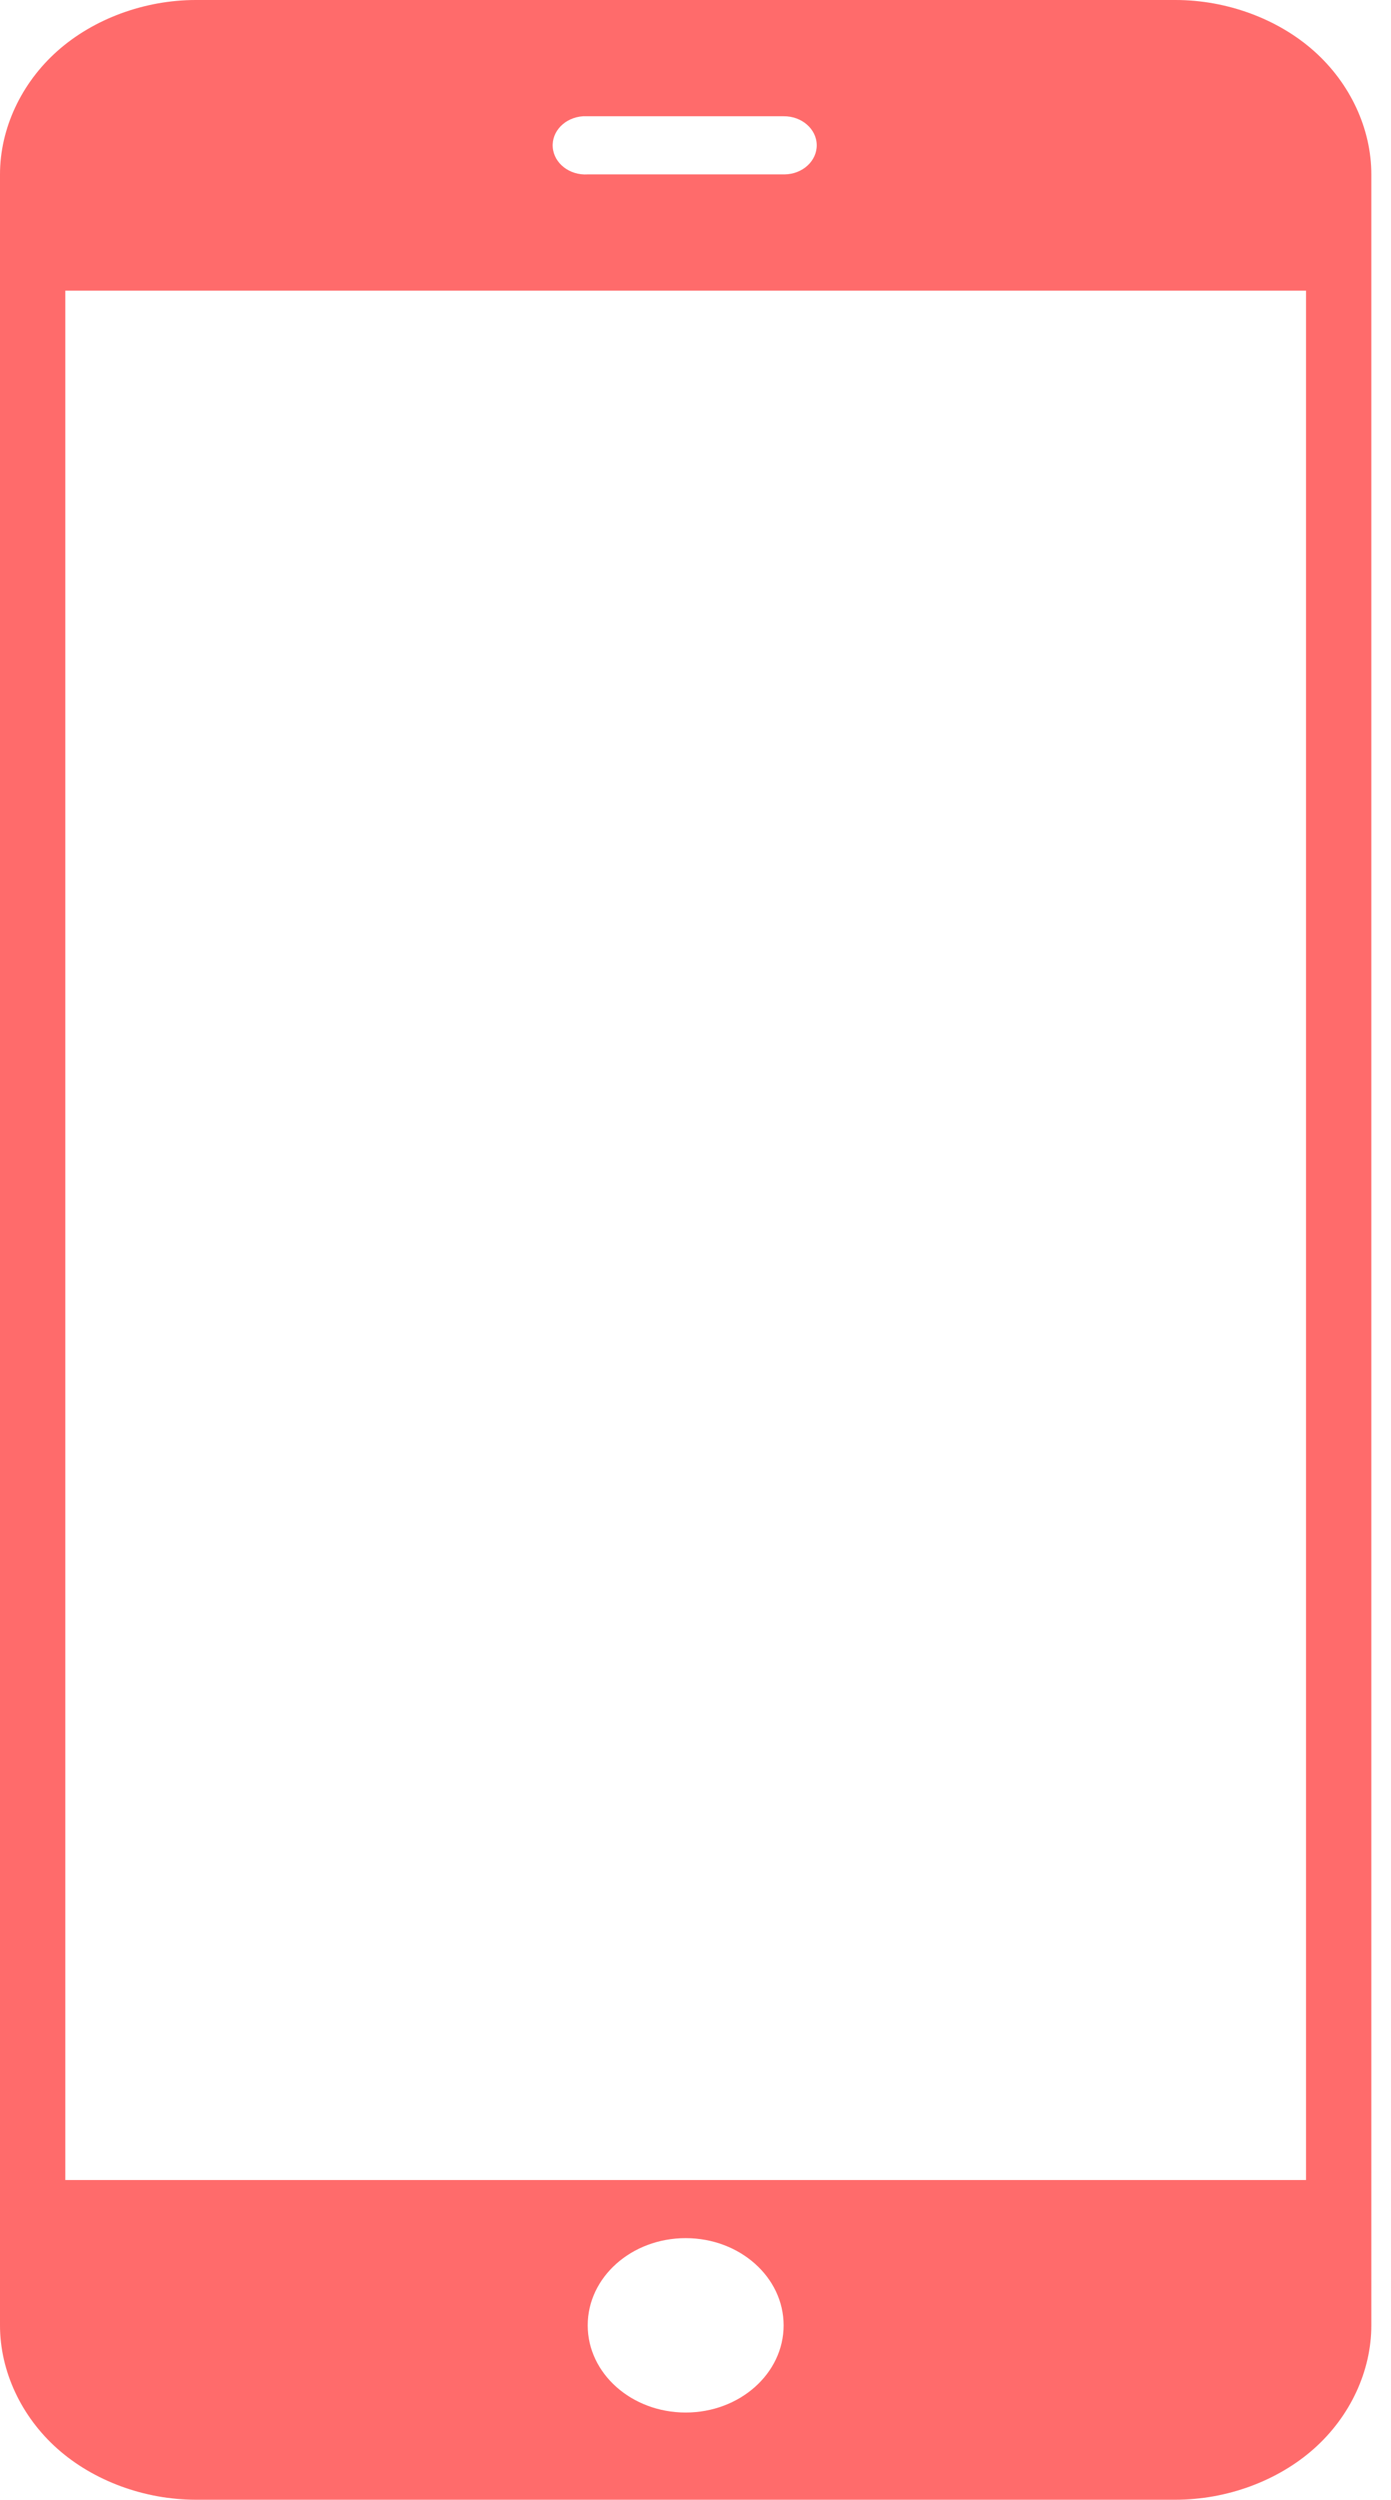 <?xml version="1.0" encoding="UTF-8"?> <svg xmlns="http://www.w3.org/2000/svg" width="59" height="106" viewBox="0 0 59 106" fill="none"> <path d="M8.309 0C6.134 0 3.97 0.796 2.432 2.165C0.894 3.534 0 5.459 0 7.395V98.605C0 100.541 0.894 102.466 2.432 103.835C3.97 105.204 6.134 106 8.309 106H49.856C52.032 106 54.195 105.204 55.734 103.835C57.272 102.466 58.166 100.541 58.166 98.605V7.395C58.166 5.459 57.272 3.534 55.734 2.165C54.196 0.796 52.032 0 49.856 0H8.309ZM24.729 4.93C24.749 4.93 24.77 4.93 24.79 4.93C24.836 4.928 24.882 4.928 24.928 4.93H33.238C34.002 4.921 34.631 5.465 34.642 6.145C34.653 6.826 34.042 7.386 33.277 7.395C33.264 7.396 33.251 7.396 33.238 7.395H24.928C24.163 7.444 23.5 6.931 23.445 6.25C23.39 5.57 23.965 4.98 24.729 4.93ZM2.77 12.326H55.396V92.442H2.77V12.326ZM29.083 94.907C31.377 94.907 33.238 96.562 33.238 98.605C33.238 100.647 31.377 102.302 29.083 102.302C26.788 102.302 24.928 100.647 24.928 98.605C24.928 96.562 26.788 94.907 29.083 94.907Z" fill="#FF6B6B"></path> </svg> 